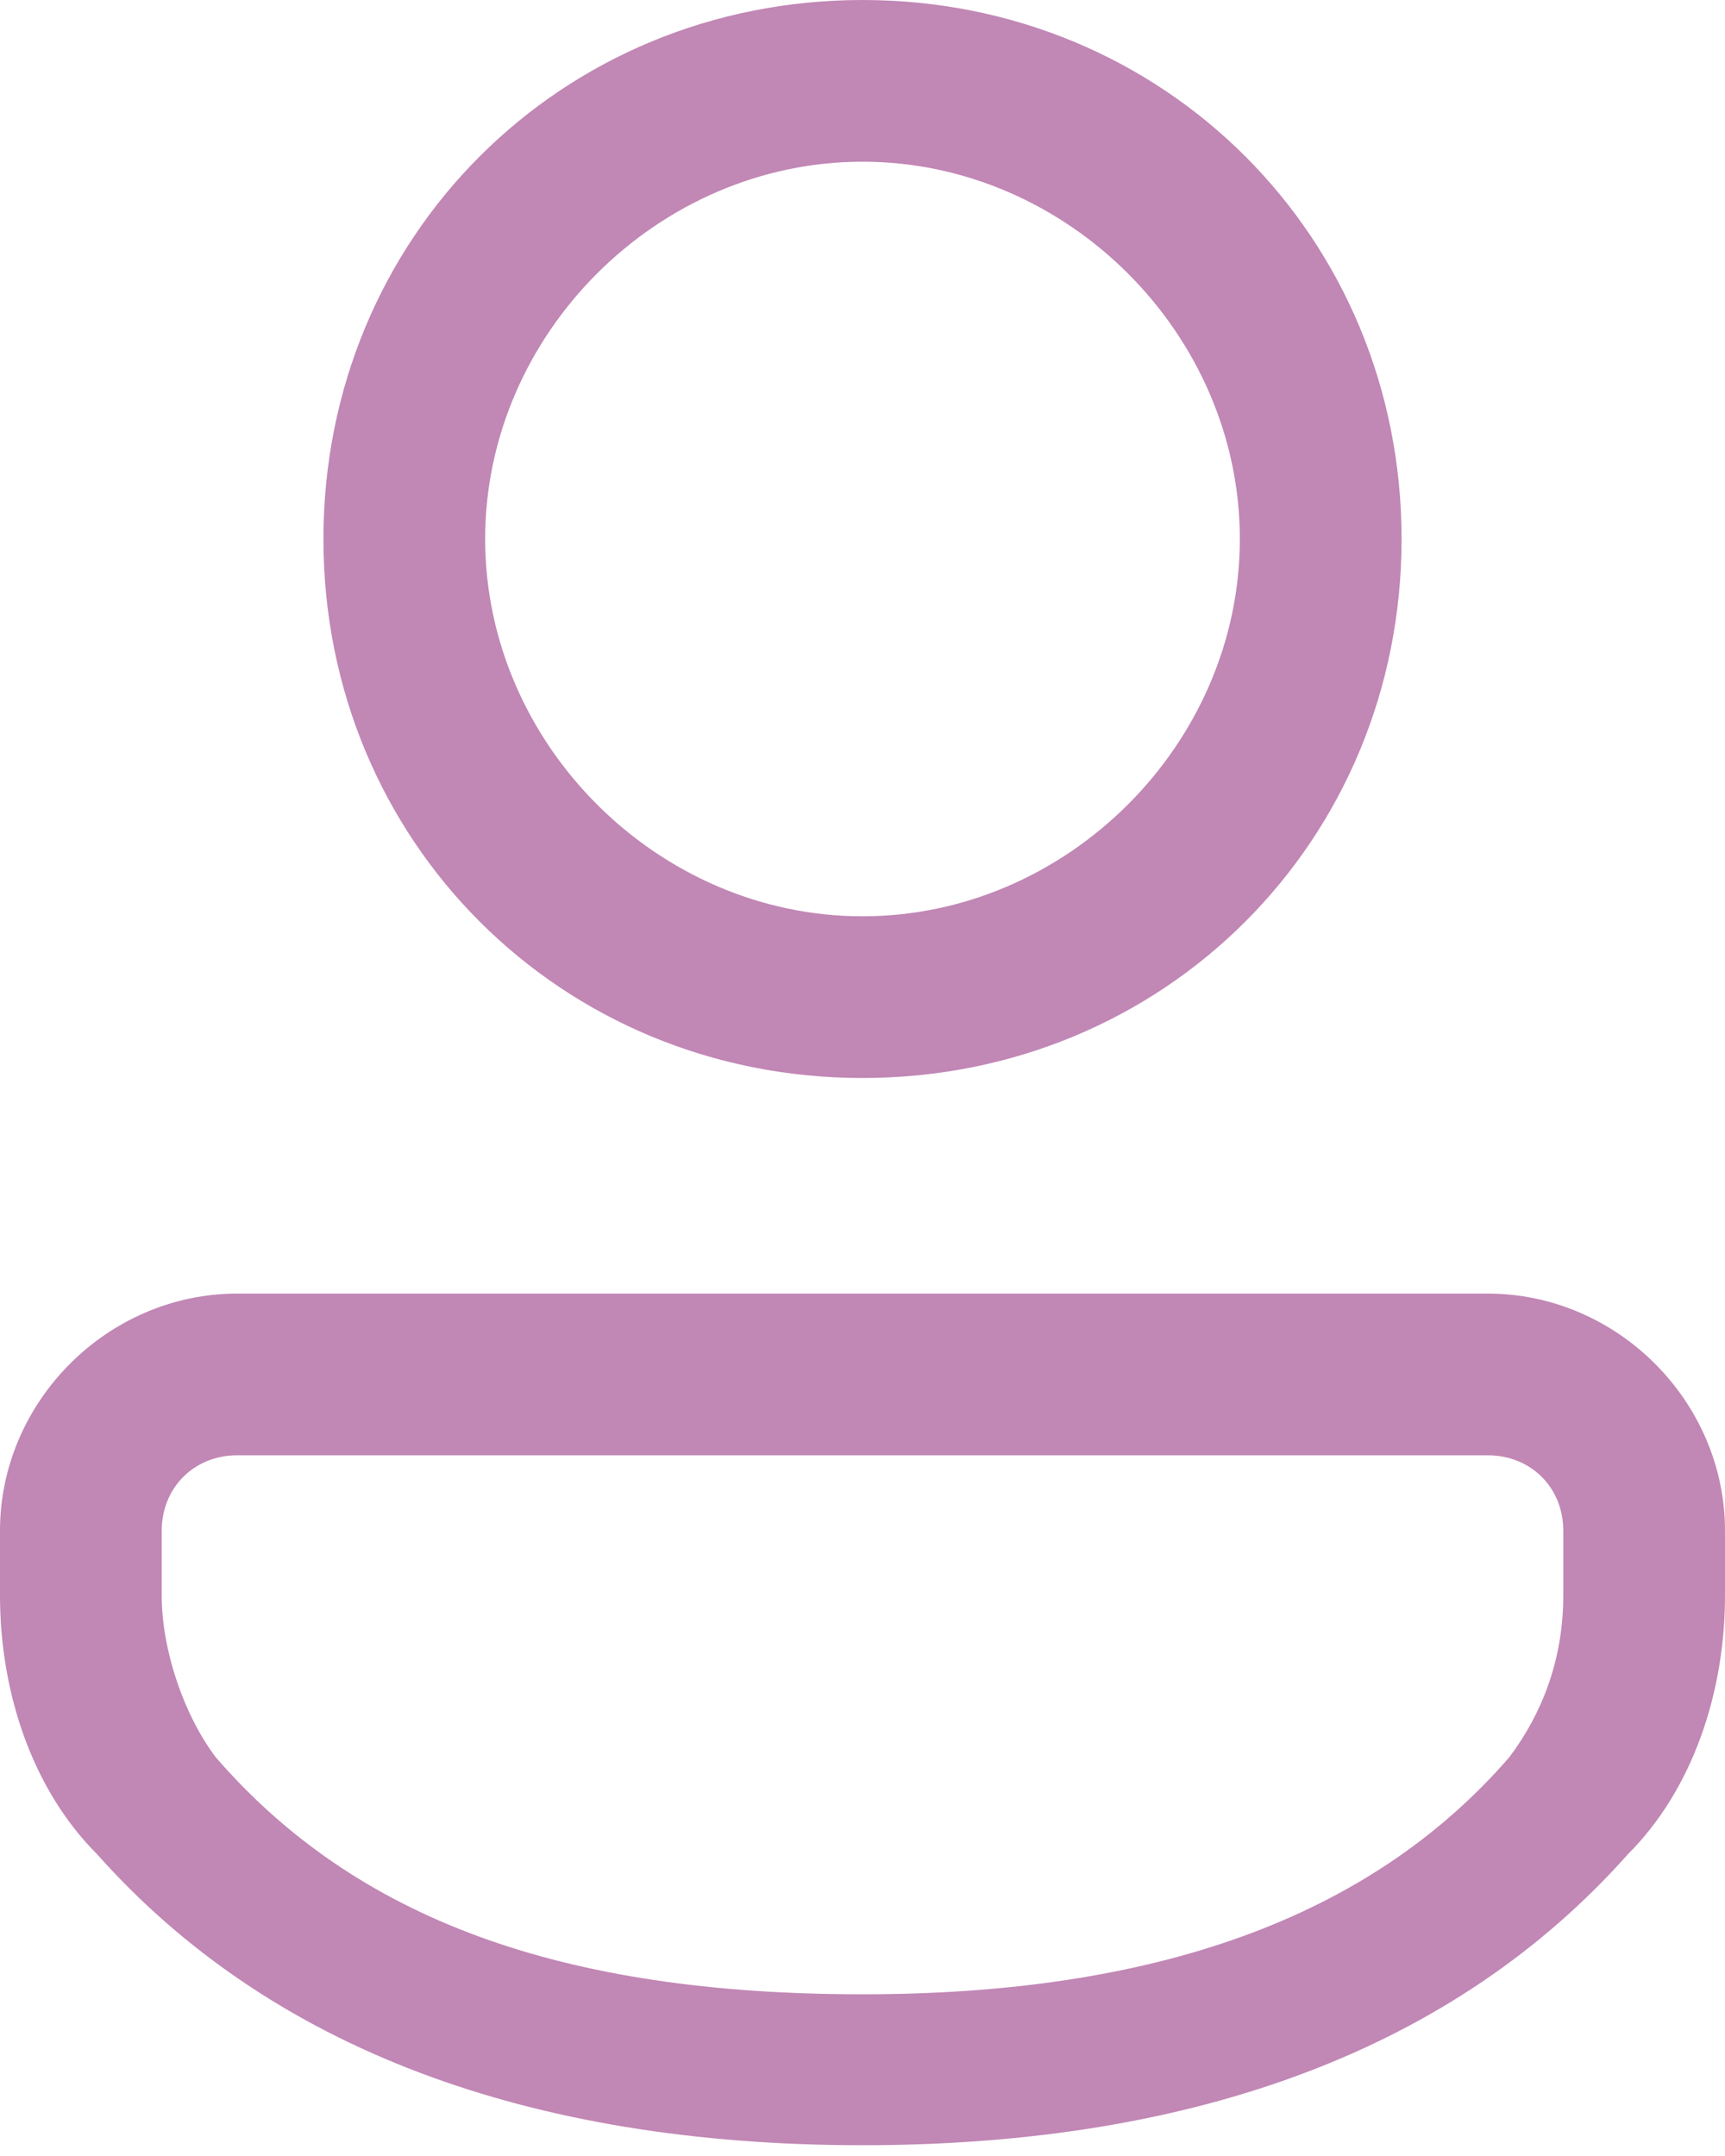 <?xml version="1.0" encoding="UTF-8"?> <!-- Generator: Adobe Illustrator 26.0.1, SVG Export Plug-In . SVG Version: 6.00 Build 0) --> <svg xmlns="http://www.w3.org/2000/svg" xmlns:xlink="http://www.w3.org/1999/xlink" id="Слой_1" x="0px" y="0px" viewBox="0 0 16 20" style="enable-background:new 0 0 16 20;" xml:space="preserve"> <style type="text/css"> .st0{fill:#C187B5;} </style> <path class="st0" d="M13.8,12c1.2,0,2.2,1,2.2,2.2v0.6c0,0.9-0.3,1.8-0.9,2.4c-1.6,1.8-4,2.7-7.1,2.7c-3.1,0-5.5-0.9-7.1-2.7 C0.3,16.6,0,15.7,0,14.8v-0.6C0,13,1,12,2.2,12H13.8z M13.8,13.5H2.2c-0.4,0-0.7,0.3-0.7,0.7v0.6c0,0.5,0.2,1.1,0.5,1.5 c1.3,1.5,3.2,2.2,6,2.2c2.7,0,4.7-0.7,6-2.2c0.3-0.4,0.5-0.9,0.5-1.5v-0.6C14.5,13.8,14.2,13.5,13.8,13.5z M8,0c2.8,0,5,2.2,5,5 c0,2.8-2.2,5-5,5c-2.8,0-5-2.2-5-5C3,2.2,5.2,0,8,0z M8,1.5C6.1,1.5,4.5,3.1,4.5,5S6.1,8.5,8,8.5s3.5-1.6,3.5-3.5S9.9,1.5,8,1.5z"></path> </svg> 